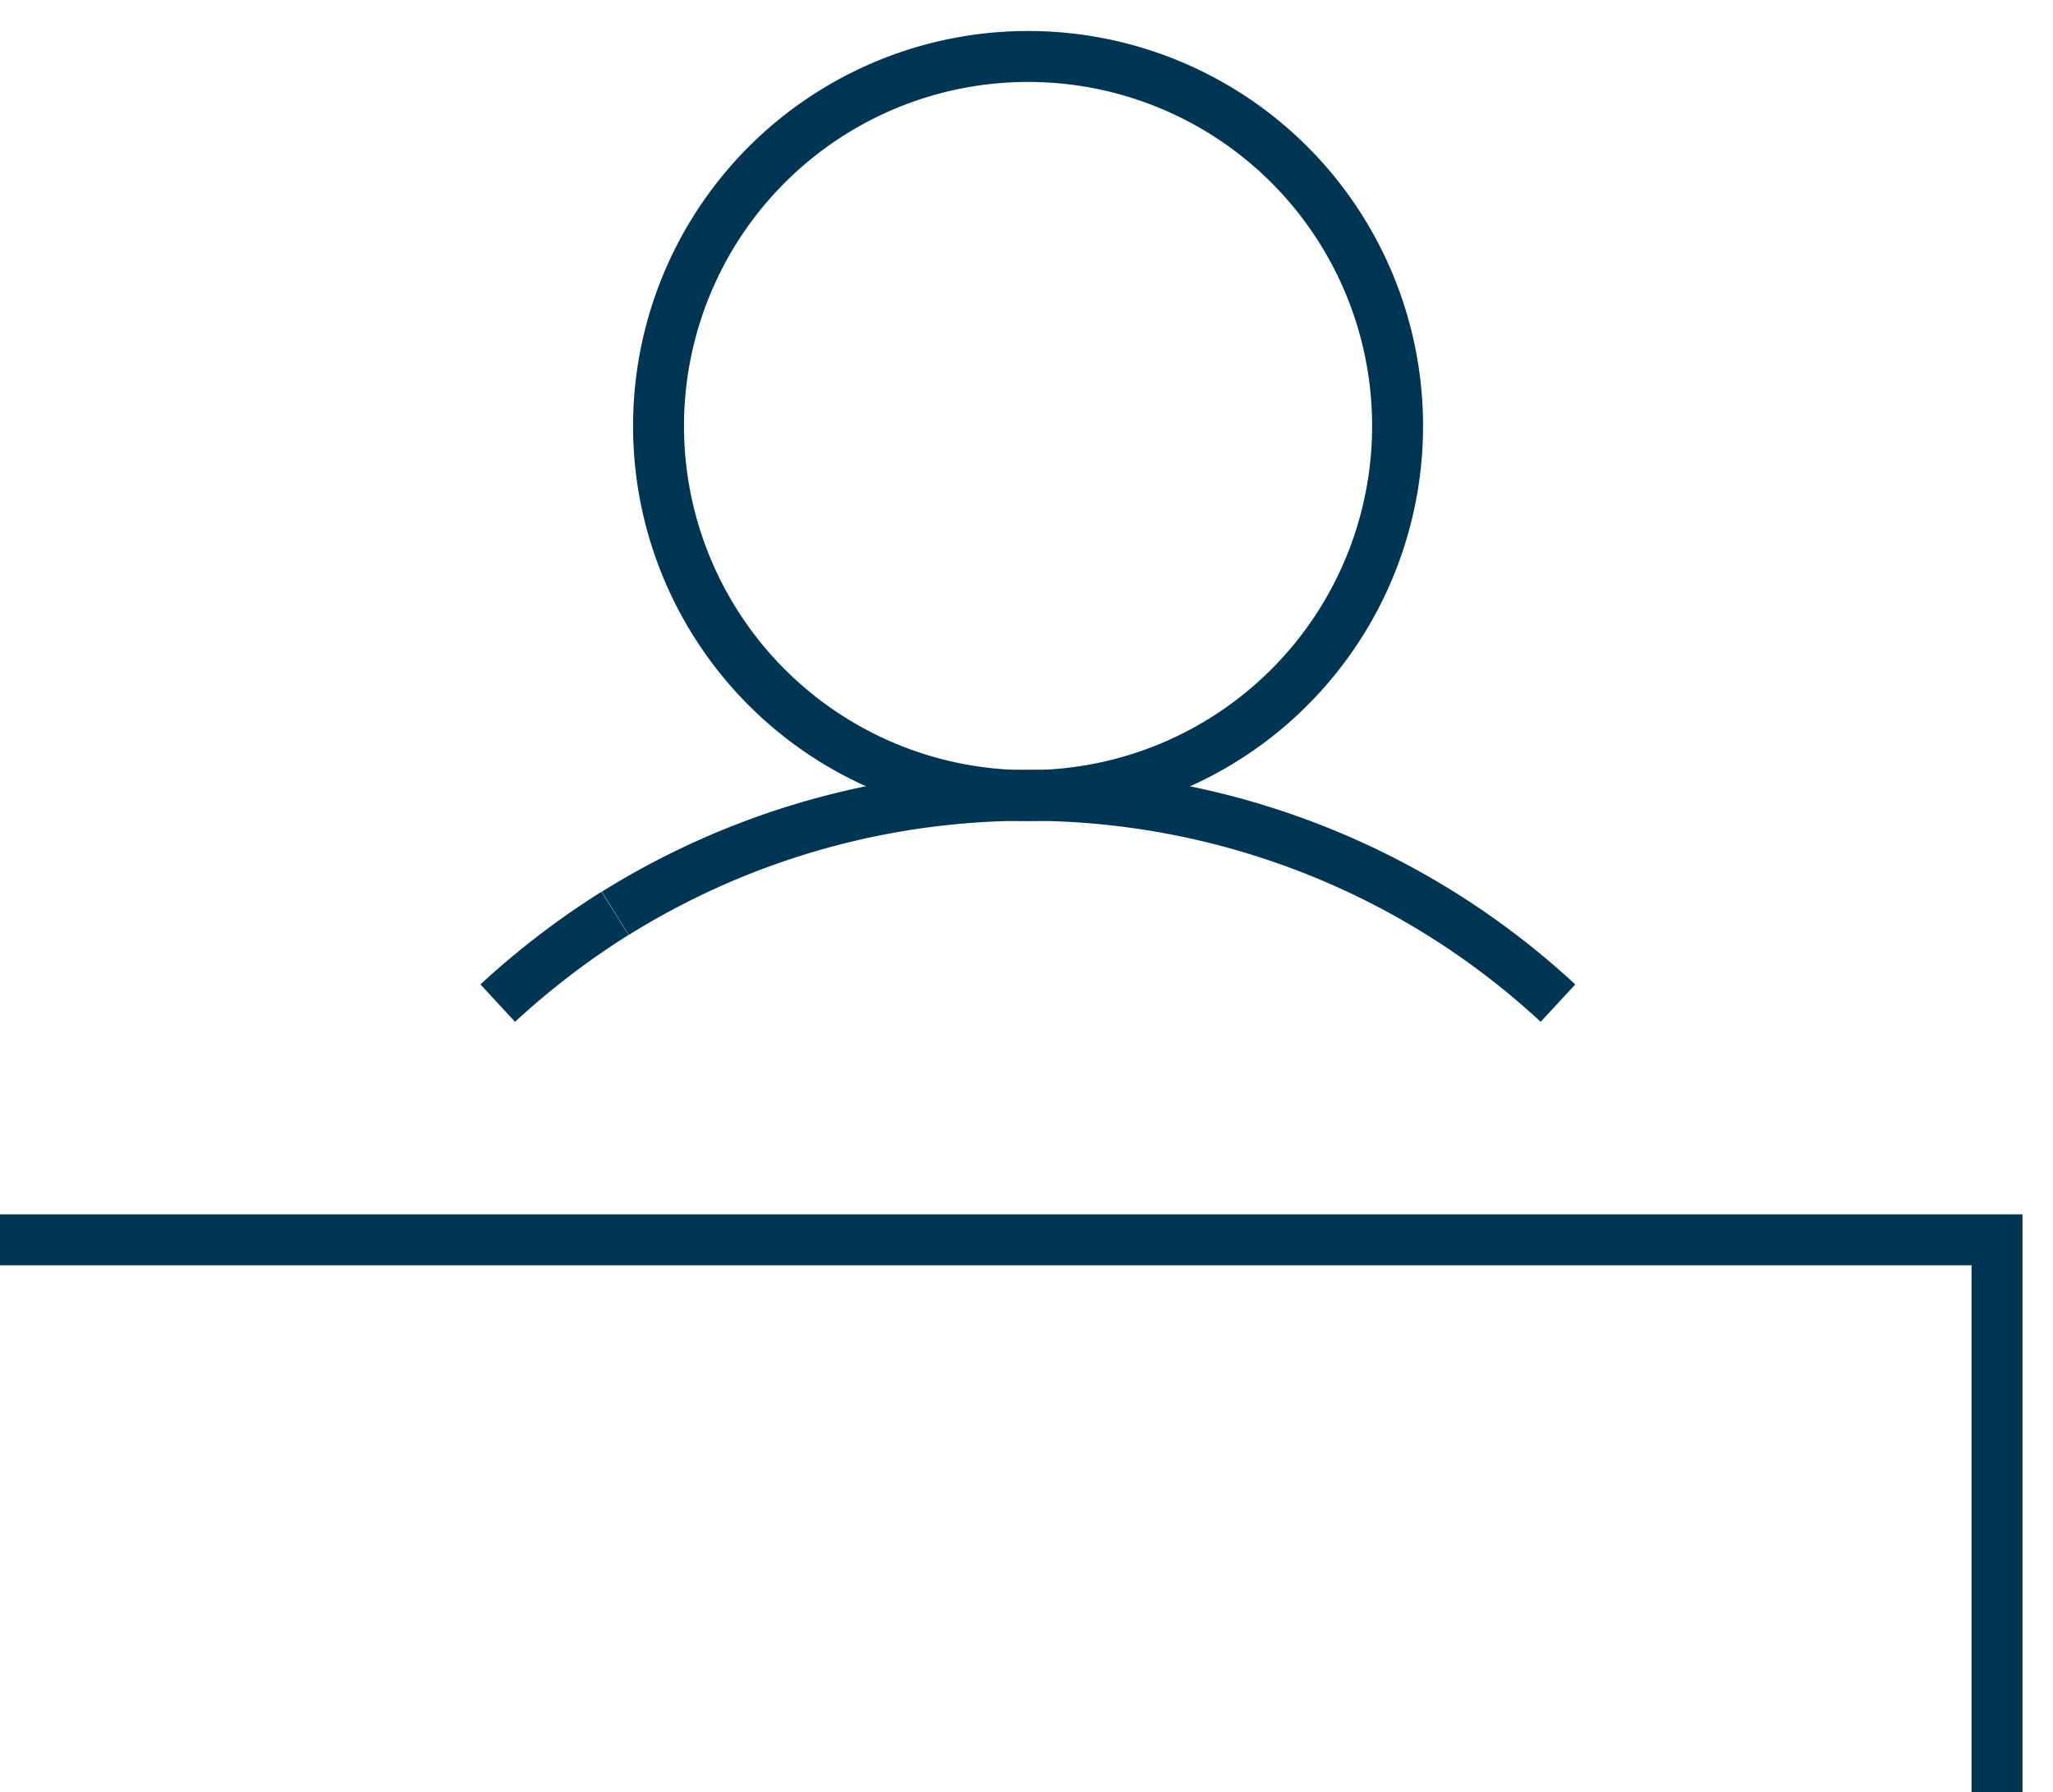<svg xmlns="http://www.w3.org/2000/svg" xmlns:xlink="http://www.w3.org/1999/xlink" width="80.598" height="70.357" viewBox="0 0 80.598 70.357">
  <defs>
    <clipPath id="clip-path">
      <rect id="Rechteck_31" data-name="Rechteck 31" width="80.598" height="70.358" fill="none" stroke="#003554" stroke-width="2"/>
    </clipPath>
  </defs>
  <g id="Gruppe_44" data-name="Gruppe 44" transform="translate(0 0)">
    <g id="Gruppe_43" data-name="Gruppe 43" transform="translate(0 0)" clip-path="url(#clip-path)">
      <path id="Pfad_64" data-name="Pfad 64" d="M31.574,14.721a14.507,14.507,0,1,1-14.5-14.5A14.5,14.5,0,0,1,31.574,14.721Z" transform="translate(23.293 1.996)" fill="none" stroke="#003554" stroke-miterlimit="10" stroke-width="2"/>
      <path id="Pfad_65" data-name="Pfad 65" d="M2.392,7.726A30.623,30.623,0,0,1,39.4,11.251" transform="translate(21.764 28.127)" fill="none" stroke="#003554" stroke-miterlimit="10" stroke-width="2"/>
      <path id="Pfad_66" data-name="Pfad 66" d="M1.935,7.074A31.241,31.241,0,0,1,6.54,3.55" transform="translate(17.606 32.304)" fill="none" stroke="#003554" stroke-miterlimit="10" stroke-width="2"/>
      <path id="Pfad_67" data-name="Pfad 67" d="M0,4.819H78.4V26.511" transform="translate(0 43.851)" fill="none" stroke="#003554" stroke-miterlimit="10" stroke-width="2"/>
    </g>
  </g>
</svg>
